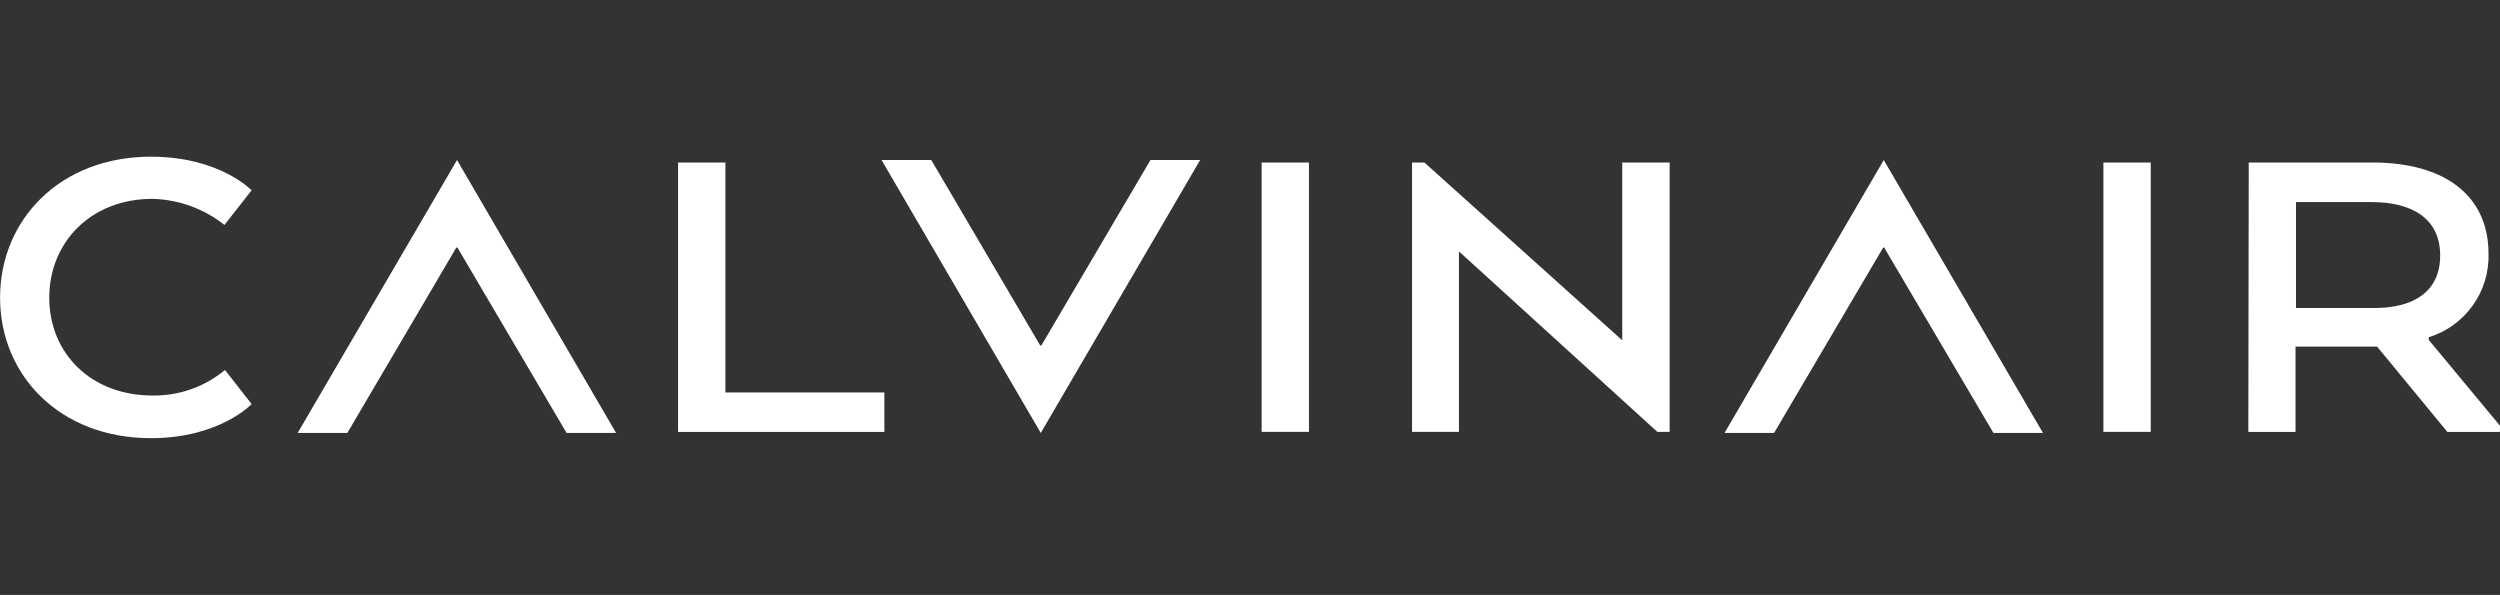 <?xml version="1.0" encoding="UTF-8"?> <svg xmlns="http://www.w3.org/2000/svg" id="NAVBAR" version="1.1" viewBox="0 0 374 89"><rect x="0" y="0" width="374" height="89" fill="#333333" stroke="none"/><defs><style> .st0 { fill: #fff; } </style></defs><g id="Calvinair_logo"><polygon class="st0" points="68.37 23.94 44.53 64.77 51.96 64.77 68.27 37.03 68.43 37.03 84.76 64.77 92.17 64.77 68.37 23.94"></polygon><polygon class="st0" points="155.7 64.77 131.88 23.94 139.32 23.94 155.62 51.69 155.78 51.69 172.11 23.94 179.54 23.94 155.7 64.77"></polygon><polygon class="st0" points="281.81 23.94 257.99 64.77 265.4 64.77 281.73 37.03 281.87 37.03 298.22 64.77 305.63 64.77 281.81 23.94"></polygon><path class="st0" d="M37.64,60.45s-4.78,5.1-15.06,5.1c-13.65,0-22.57-9.41-22.57-21.02s8.93-21.09,22.57-21.09c10.28,0,15.06,5.03,15.06,5.03l-4.06,5.18c-3.08-2.44-6.87-3.81-10.79-3.9-9.14,0-15.42,6.45-15.42,14.79s6.28,14.63,15.42,14.63c3.96.07,7.82-1.29,10.87-3.82l3.98,5.1Z"></path><path class="st0" d="M101.44,64.61V24.31h7.08v34.4h23.78v5.91h-30.85Z"></path><path class="st0" d="M195.82,64.61h-7.08V24.31h7.08v40.3Z"></path><path class="st0" d="M249.79,64.61h-1.85l-29.68-27v27h-7.02V24.31h1.85l29.6,26.6v-26.6h7.09v40.3Z"></path><path class="st0" d="M321.75,64.61h-7.08V24.31h7.08v40.3Z"></path><path class="st0" d="M336.42,24.31h18.5c10.79,0,17.36,4.92,17.36,13.65.17,5.7-3.49,10.81-8.94,12.49v.4l10.65,12.83v.94h-7.86l-10.52-12.77h-12.2v12.77h-7.06l.06-40.3ZM354.77,30.23h-11.29v15.85h11.72c5.92,0,9.85-2.48,9.85-7.86s-3.99-7.99-10.28-7.99Z"></path></g></svg> 
